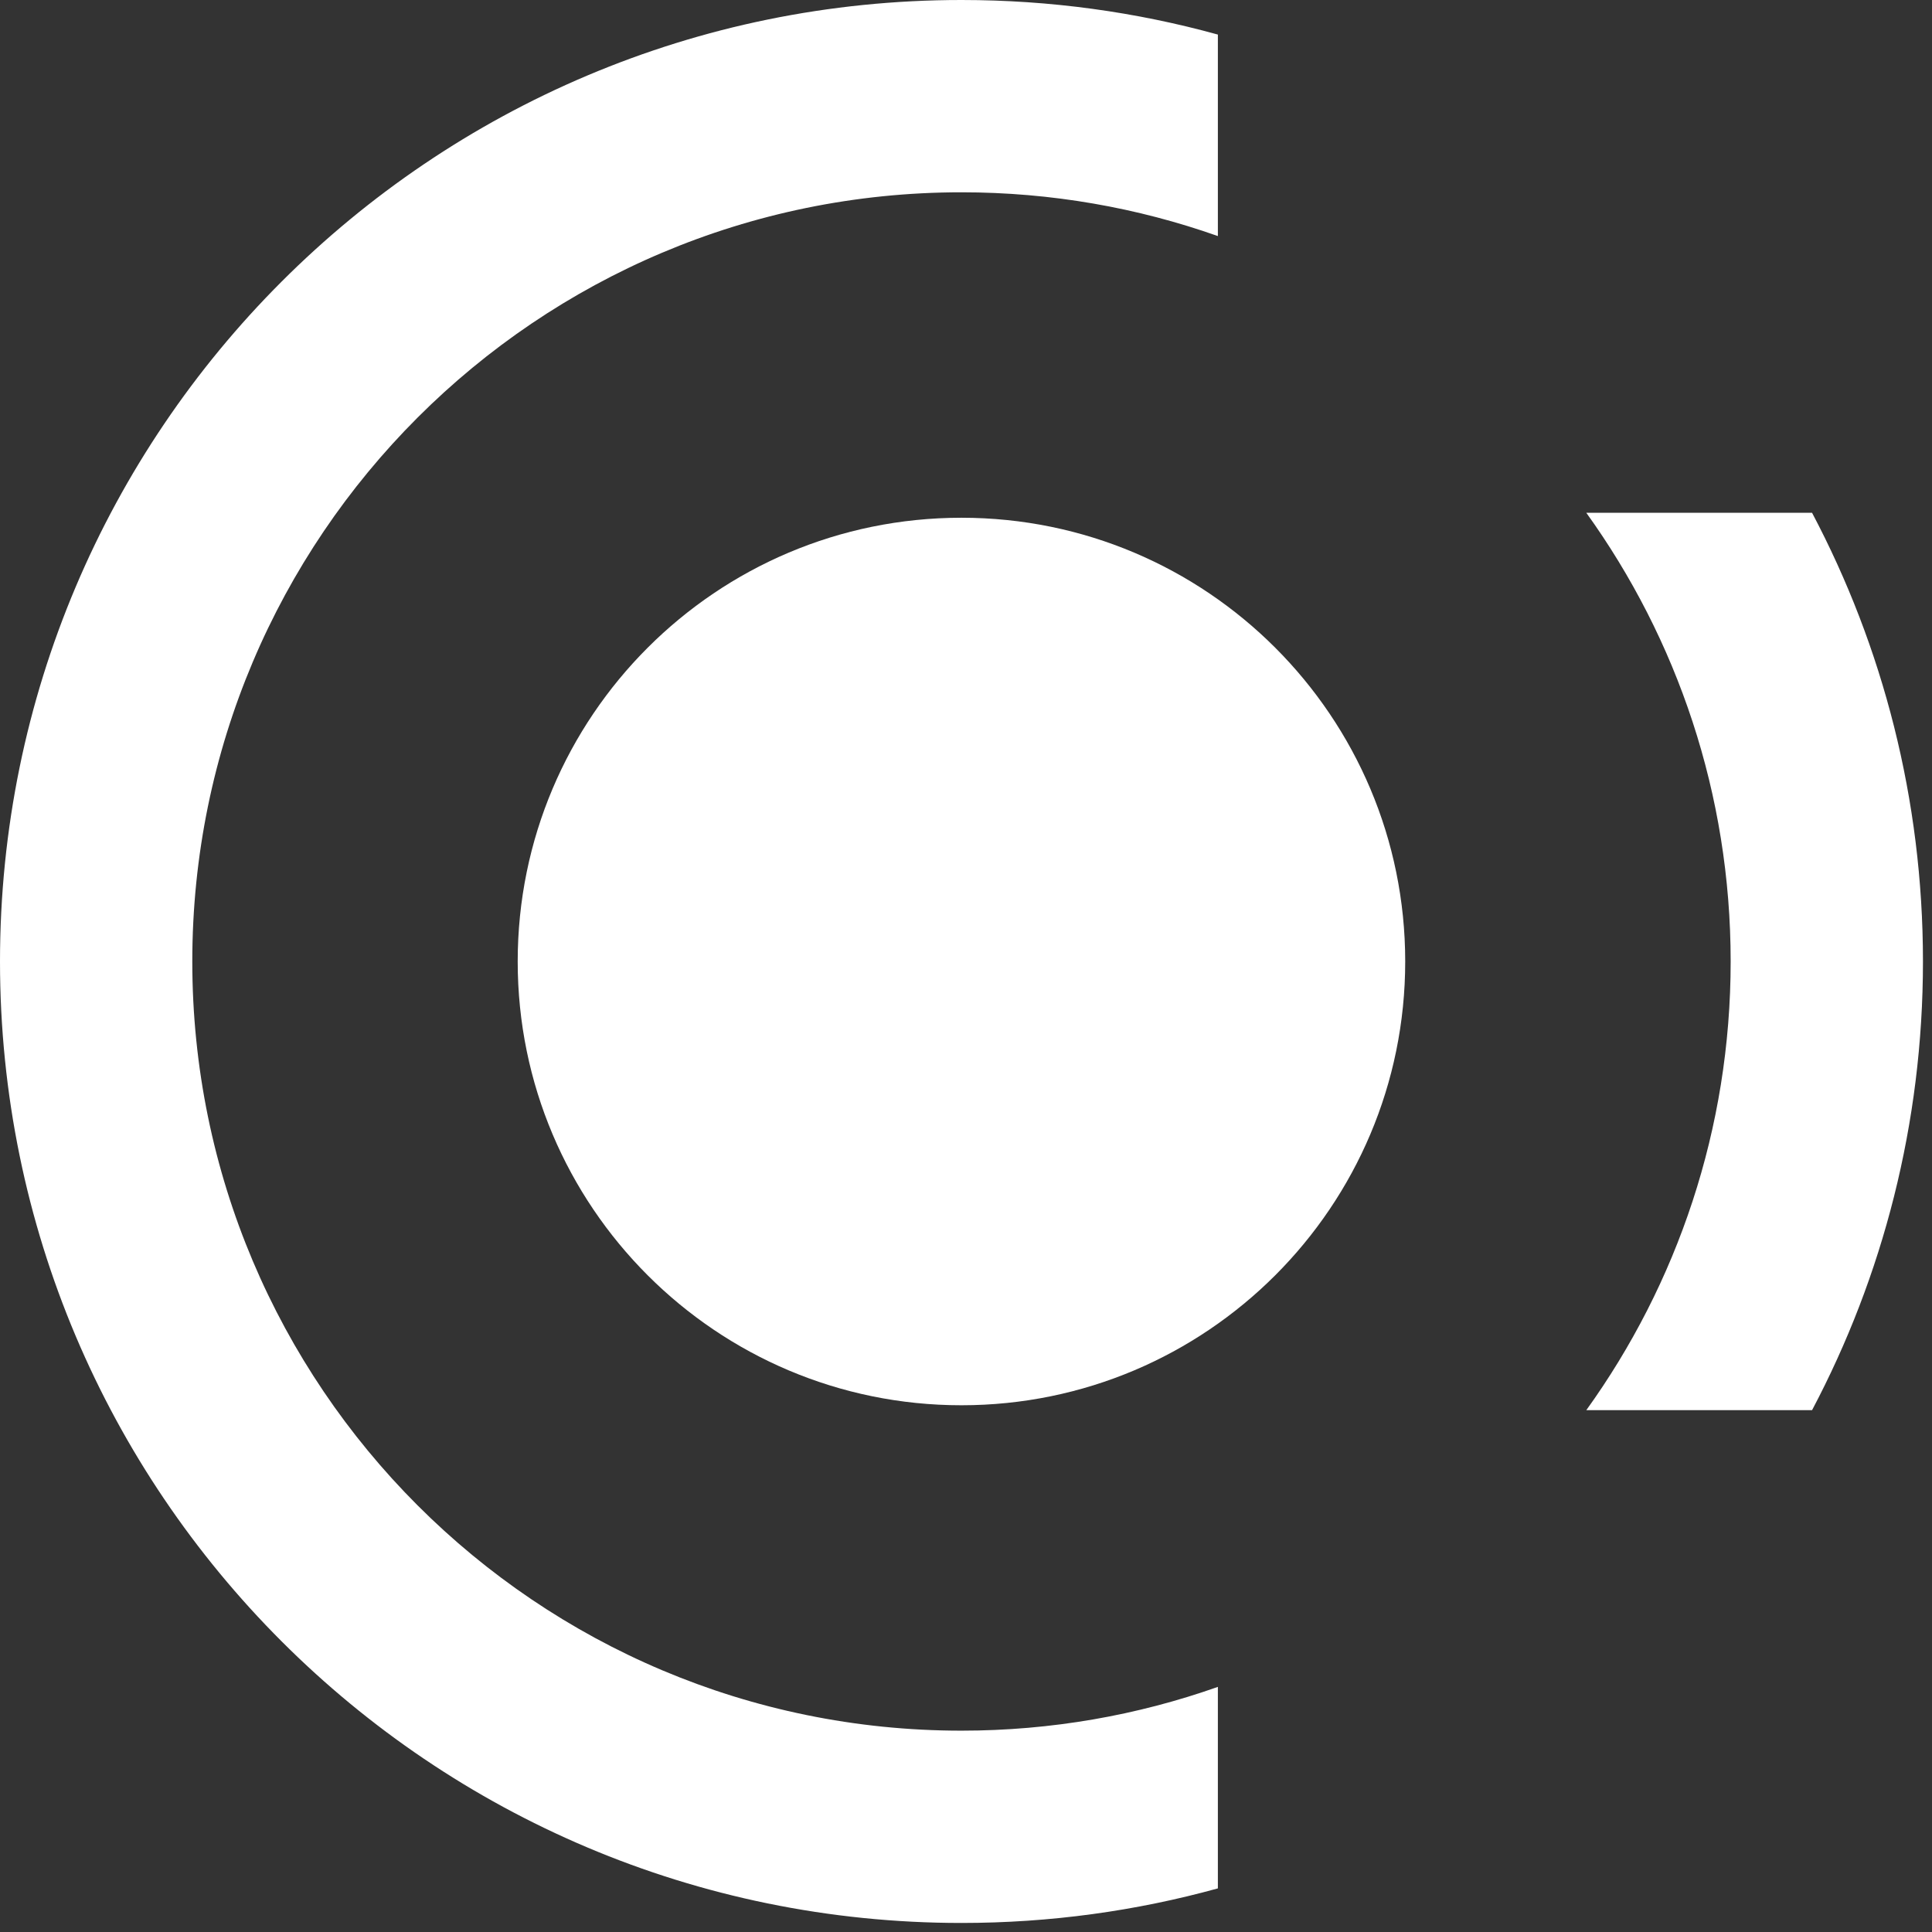 <svg width="122" height="122" viewBox="0 0 122 122" fill="none" xmlns="http://www.w3.org/2000/svg">
<rect x="0" y="0" width="122" height="122" fill="#333333" stroke="none"/>
<path d="M88.735 60.716C88.735 76.192 76.189 88.738 60.713 88.738C45.237 88.738 32.691 76.192 32.691 60.716C32.691 45.24 45.237 32.694 60.713 32.694C76.189 32.694 88.735 45.24 88.735 60.716Z" fill="white"/>
<path fill-rule="evenodd" clip-rule="evenodd" d="M60.714 0C66.321 0 71.751 0.76 76.905 2.183V14.907C71.841 13.117 66.391 12.143 60.714 12.143C33.889 12.143 12.143 33.889 12.143 60.714C12.143 87.54 33.889 109.286 60.714 109.286C66.391 109.286 71.841 108.312 76.905 106.522V119.246C71.751 120.669 66.321 121.429 60.714 121.429C27.183 121.429 0 94.246 0 60.714C0 27.183 27.183 0 60.714 0ZM114.426 89.048C118.897 80.589 121.429 70.947 121.429 60.714C121.429 50.481 118.897 40.839 114.426 32.381H100.17C105.907 40.356 109.286 50.14 109.286 60.714C109.286 71.288 105.907 81.073 100.17 89.048H114.426Z" fill="white"/>
</svg>

